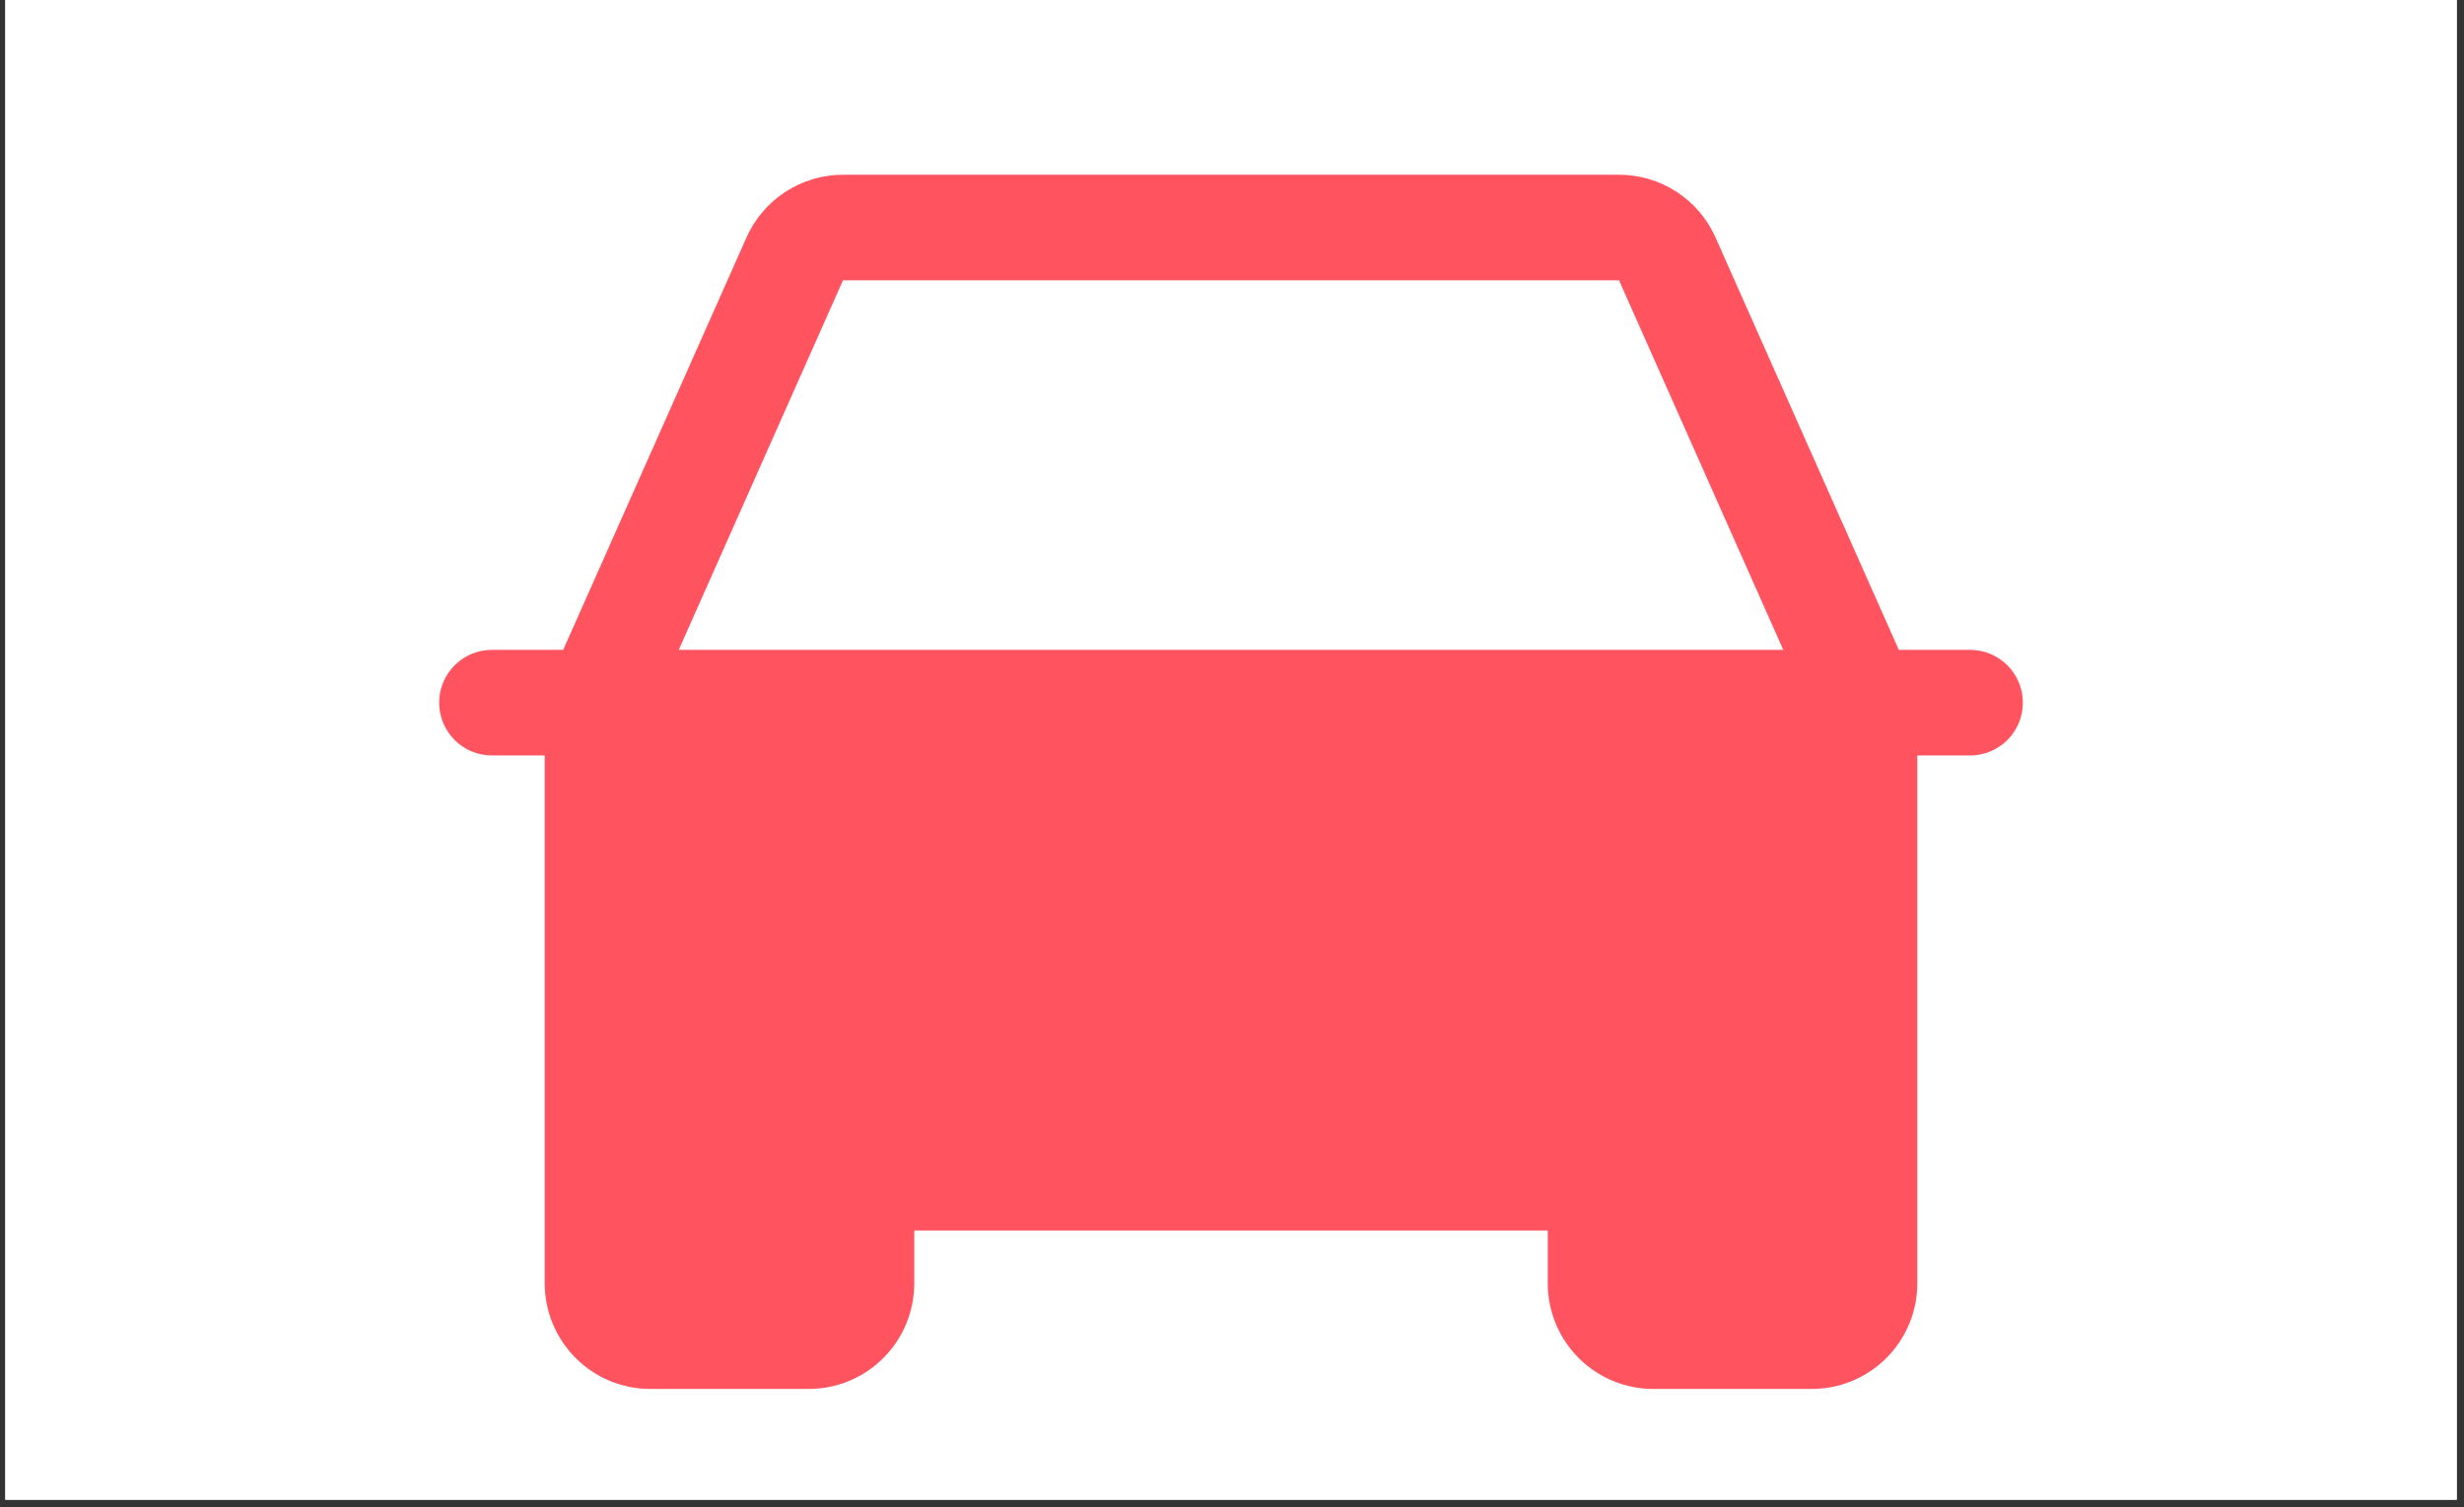 <svg xmlns="http://www.w3.org/2000/svg" xmlns:xlink="http://www.w3.org/1999/xlink" width="425" zoomAndPan="magnify" viewBox="0 0 318.75 195" height="260" preserveAspectRatio="xMidYMid meet" version="1.0"><rect x="0" y="0" width="318.75" height="195" fill="#333333" stroke="none"/><defs><clipPath id="b0c7561527"><path d="M 0.688 0 L 317.812 0 L 317.812 194.004 L 0.688 194.004 Z M 0.688 0 " clip-rule="nonzero"/></clipPath></defs><g clip-path="url(#b0c7561527)"><path fill="#ffffff" d="M 0.688 0 L 317.812 0 L 317.812 194.004 L 0.688 194.004 Z M 0.688 0 " fill-opacity="1" fill-rule="nonzero"/><path fill="#ffffff" d="M 0.688 0 L 317.812 0 L 317.812 194.004 L 0.688 194.004 Z M 0.688 0 " fill-opacity="1" fill-rule="nonzero"/></g><path fill="#ff5460" d="M 254.855 84.066 L 245.637 84.066 L 221.922 30.715 C 221.387 29.508 220.688 28.402 219.832 27.398 C 218.973 26.391 217.992 25.531 216.883 24.809 C 215.777 24.09 214.59 23.543 213.324 23.168 C 212.055 22.793 210.762 22.605 209.441 22.605 L 109.051 22.605 C 107.73 22.605 106.438 22.793 105.172 23.168 C 103.906 23.543 102.719 24.09 101.609 24.809 C 100.504 25.531 99.52 26.391 98.664 27.398 C 97.805 28.402 97.109 29.508 96.57 30.715 L 72.855 84.066 L 63.637 84.066 C 63.188 84.066 62.746 84.113 62.305 84.199 C 61.867 84.285 61.438 84.418 61.023 84.586 C 60.609 84.758 60.215 84.969 59.844 85.219 C 59.469 85.469 59.125 85.75 58.809 86.066 C 58.492 86.387 58.207 86.73 57.961 87.102 C 57.711 87.477 57.5 87.871 57.328 88.285 C 57.156 88.699 57.027 89.125 56.938 89.566 C 56.852 90.004 56.809 90.449 56.809 90.898 C 56.809 91.344 56.852 91.789 56.938 92.23 C 57.027 92.668 57.156 93.098 57.328 93.512 C 57.5 93.926 57.711 94.316 57.961 94.691 C 58.207 95.062 58.492 95.41 58.809 95.727 C 59.125 96.043 59.469 96.328 59.844 96.574 C 60.215 96.824 60.609 97.035 61.023 97.207 C 61.438 97.379 61.867 97.508 62.305 97.594 C 62.746 97.684 63.188 97.727 63.637 97.727 L 70.465 97.727 L 70.465 166.02 C 70.465 166.914 70.555 167.805 70.73 168.684 C 70.902 169.562 71.164 170.418 71.508 171.246 C 71.848 172.074 72.27 172.859 72.77 173.605 C 73.266 174.352 73.832 175.043 74.469 175.676 C 75.102 176.312 75.793 176.879 76.535 177.375 C 77.281 177.875 78.07 178.293 78.898 178.637 C 79.727 178.98 80.582 179.238 81.461 179.414 C 82.34 179.59 83.227 179.676 84.125 179.676 L 104.613 179.676 C 105.508 179.676 106.398 179.59 107.277 179.414 C 108.156 179.238 109.012 178.98 109.84 178.637 C 110.668 178.293 111.457 177.875 112.199 177.375 C 112.945 176.879 113.637 176.312 114.27 175.676 C 114.906 175.043 115.473 174.352 115.969 173.605 C 116.469 172.859 116.887 172.074 117.23 171.246 C 117.574 170.418 117.832 169.562 118.008 168.684 C 118.184 167.805 118.27 166.914 118.27 166.02 L 118.27 159.188 L 200.223 159.188 L 200.223 166.02 C 200.223 166.914 200.309 167.805 200.484 168.684 C 200.66 169.562 200.918 170.418 201.262 171.246 C 201.605 172.074 202.027 172.859 202.523 173.605 C 203.023 174.352 203.59 175.043 204.223 175.676 C 204.855 176.312 205.547 176.879 206.293 177.375 C 207.039 177.875 207.824 178.293 208.652 178.637 C 209.48 178.98 210.336 179.238 211.215 179.414 C 212.094 179.59 212.984 179.676 213.879 179.676 L 234.367 179.676 C 235.266 179.676 236.152 179.59 237.031 179.414 C 237.914 179.238 238.766 178.98 239.594 178.637 C 240.422 178.293 241.211 177.875 241.957 177.375 C 242.703 176.879 243.391 176.312 244.027 175.676 C 244.66 175.043 245.227 174.352 245.727 173.605 C 246.223 172.859 246.645 172.074 246.988 171.246 C 247.332 170.418 247.59 169.562 247.766 168.684 C 247.938 167.805 248.027 166.914 248.027 166.02 L 248.027 97.727 L 254.855 97.727 C 255.305 97.727 255.75 97.684 256.188 97.594 C 256.629 97.508 257.055 97.379 257.469 97.207 C 257.883 97.035 258.277 96.824 258.648 96.574 C 259.023 96.328 259.367 96.043 259.684 95.727 C 260.004 95.41 260.285 95.062 260.535 94.691 C 260.785 94.316 260.992 93.926 261.164 93.512 C 261.336 93.098 261.465 92.668 261.555 92.23 C 261.641 91.789 261.684 91.344 261.684 90.898 C 261.684 90.449 261.641 90.004 261.555 89.566 C 261.465 89.125 261.336 88.699 261.164 88.285 C 260.992 87.871 260.785 87.477 260.535 87.102 C 260.285 86.73 260.004 86.387 259.684 86.066 C 259.367 85.75 259.023 85.469 258.648 85.219 C 258.277 84.969 257.883 84.758 257.469 84.586 C 257.055 84.418 256.629 84.285 256.188 84.199 C 255.75 84.113 255.305 84.066 254.855 84.066 M 87.805 84.066 L 109.051 36.262 L 209.441 36.262 L 230.688 84.066 Z M 87.805 84.066 " fill-opacity="1" fill-rule="nonzero"/></svg>